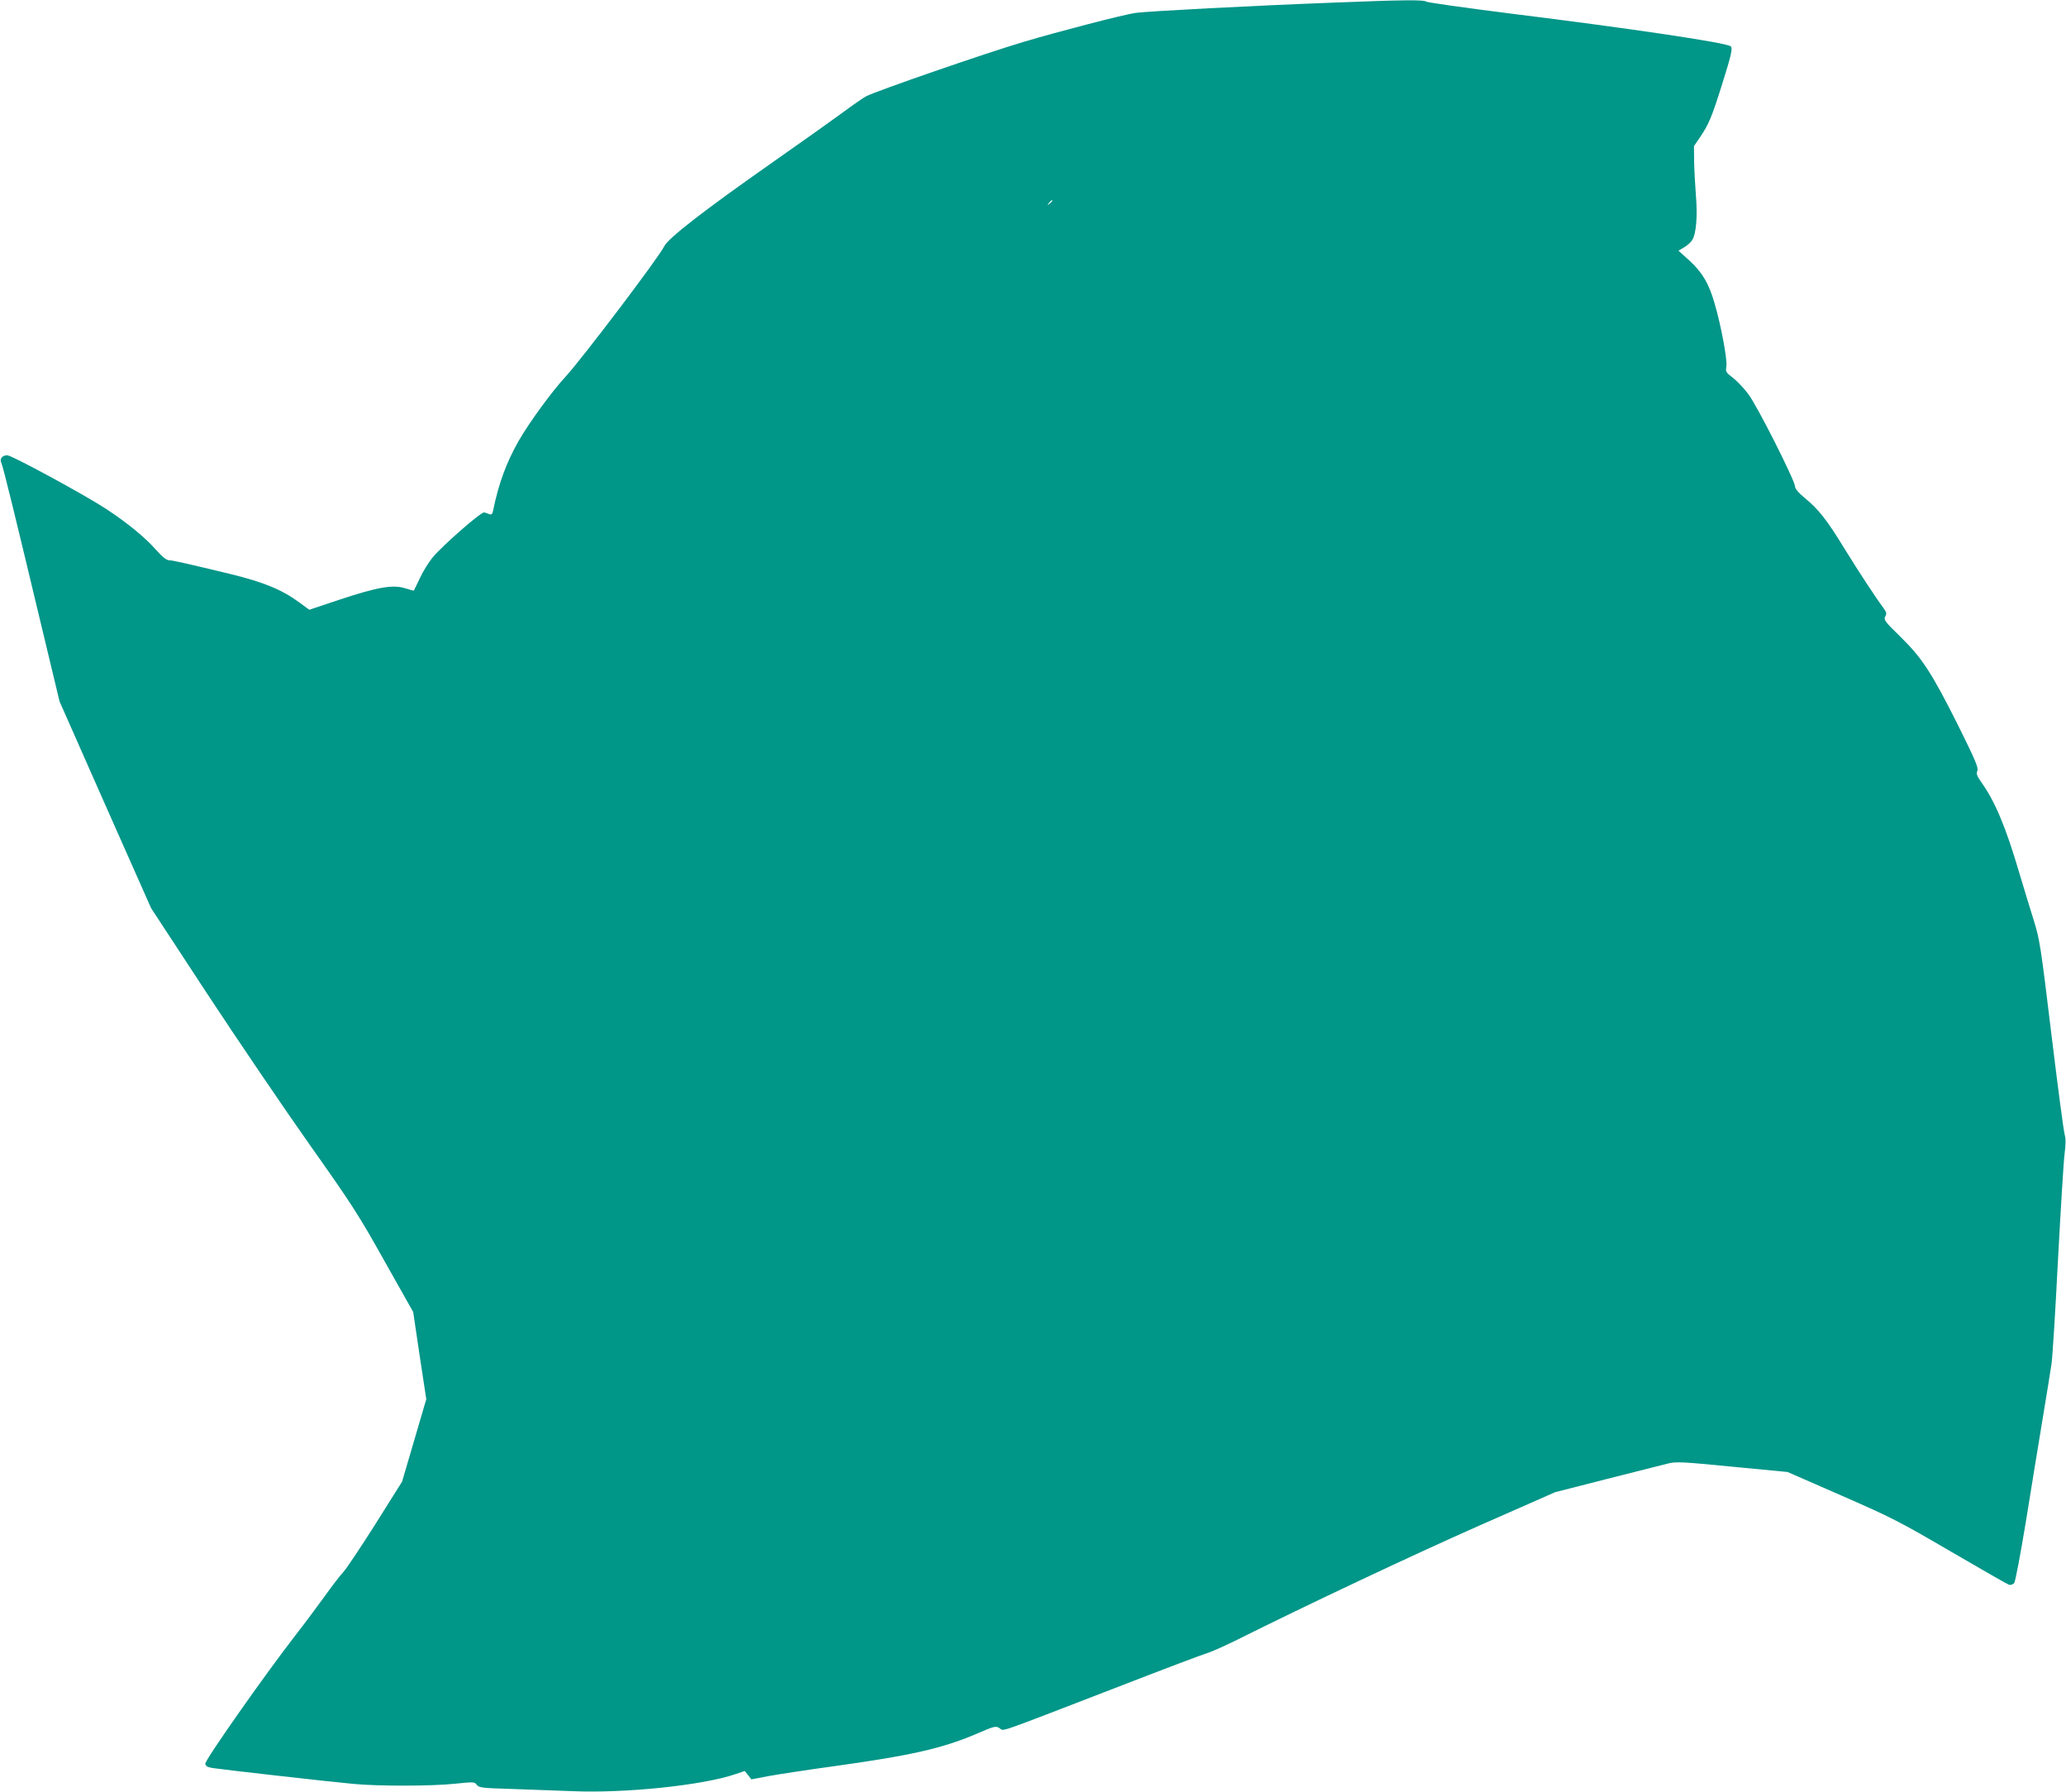 <?xml version="1.0" standalone="no"?>
<!DOCTYPE svg PUBLIC "-//W3C//DTD SVG 20010904//EN"
 "http://www.w3.org/TR/2001/REC-SVG-20010904/DTD/svg10.dtd">
<svg version="1.0" xmlns="http://www.w3.org/2000/svg"
 width="1280pt" height="1110pt" viewBox="0 0 1280 1110"
 preserveAspectRatio="xMidYMid meet">
<g transform="translate(0,1110) scale(0.1,-0.1)"
fill="#009688" stroke="none">
<path d="M8270 11084 c-508 -19 -1169 -54 -1235 -64 -77 -11 -476 -115 -692
-179 -233 -69 -907 -302 -976 -337 -18 -9 -88 -58 -157 -109 -69 -50 -258
-185 -420 -298 -428 -300 -650 -472 -675 -523 -35 -71 -506 -692 -609 -805
-85 -91 -227 -286 -292 -399 -76 -133 -125 -265 -159 -433 -5 -22 -10 -27 -23
-22 -9 4 -24 9 -32 11 -18 5 -255 -202 -319 -278 -24 -29 -60 -87 -79 -128
-20 -41 -36 -76 -38 -78 -1 -2 -25 5 -54 14 -74 24 -170 8 -405 -70 l-189 -63
-61 45 c-108 79 -218 125 -426 176 -257 62 -362 86 -383 86 -15 0 -41 21 -79
64 -68 77 -178 167 -307 252 -134 88 -587 334 -615 334 -31 0 -49 -23 -37 -47
10 -18 74 -279 271 -1103 l90 -375 283 -640 284 -640 344 -525 c190 -289 476
-710 636 -937 266 -376 306 -438 467 -726 l177 -314 40 -270 41 -270 -75 -256
-75 -255 -166 -264 c-92 -145 -181 -279 -200 -298 -18 -19 -70 -87 -115 -150
-46 -63 -126 -171 -180 -240 -187 -241 -561 -773 -558 -795 2 -15 13 -22 48
-27 56 -9 726 -85 870 -98 155 -15 489 -14 628 1 117 12 123 12 136 -7 13 -17
32 -20 208 -25 106 -4 279 -10 385 -14 328 -14 810 37 1008 105 l59 20 21 -26
20 -26 110 21 c61 11 243 39 405 61 479 67 669 110 882 201 111 48 118 49 141
34 29 -19 -36 -41 713 248 291 113 548 210 570 216 22 6 99 40 171 75 463 231
1115 538 1518 716 l470 207 325 83 c179 45 348 88 376 95 46 12 90 10 395 -20
l344 -33 334 -146 c311 -136 358 -160 678 -347 189 -110 351 -203 361 -206 10
-2 24 3 31 11 7 8 39 179 72 378 32 200 79 487 104 638 25 151 50 304 55 340
6 36 24 324 40 640 17 316 35 614 41 661 8 61 8 96 1 120 -6 19 -43 297 -82
619 -67 555 -73 591 -110 710 -22 69 -62 202 -90 295 -83 282 -150 442 -235
560 -27 39 -32 52 -24 71 7 20 -13 66 -120 282 -163 325 -223 417 -358 549
-96 93 -103 104 -93 124 10 18 8 26 -11 53 -52 70 -150 220 -238 362 -109 179
-164 250 -248 318 -41 34 -62 59 -62 74 -2 38 -236 502 -290 572 -27 36 -70
81 -95 100 -43 33 -46 37 -40 72 6 41 -33 252 -73 388 -35 123 -76 192 -155
265 l-69 62 35 21 c19 11 42 31 50 45 25 38 34 149 23 277 -5 63 -10 158 -11
210 l-1 95 41 60 c51 76 70 121 134 325 58 185 67 225 51 234 -36 23 -614 109
-1354 201 -287 36 -526 70 -531 75 -12 12 -145 11 -566 -6z m-1750 -1228 c0
-2 -8 -10 -17 -17 -16 -13 -17 -12 -4 4 13 16 21 21 21 13z"/>
</g>
</svg>

